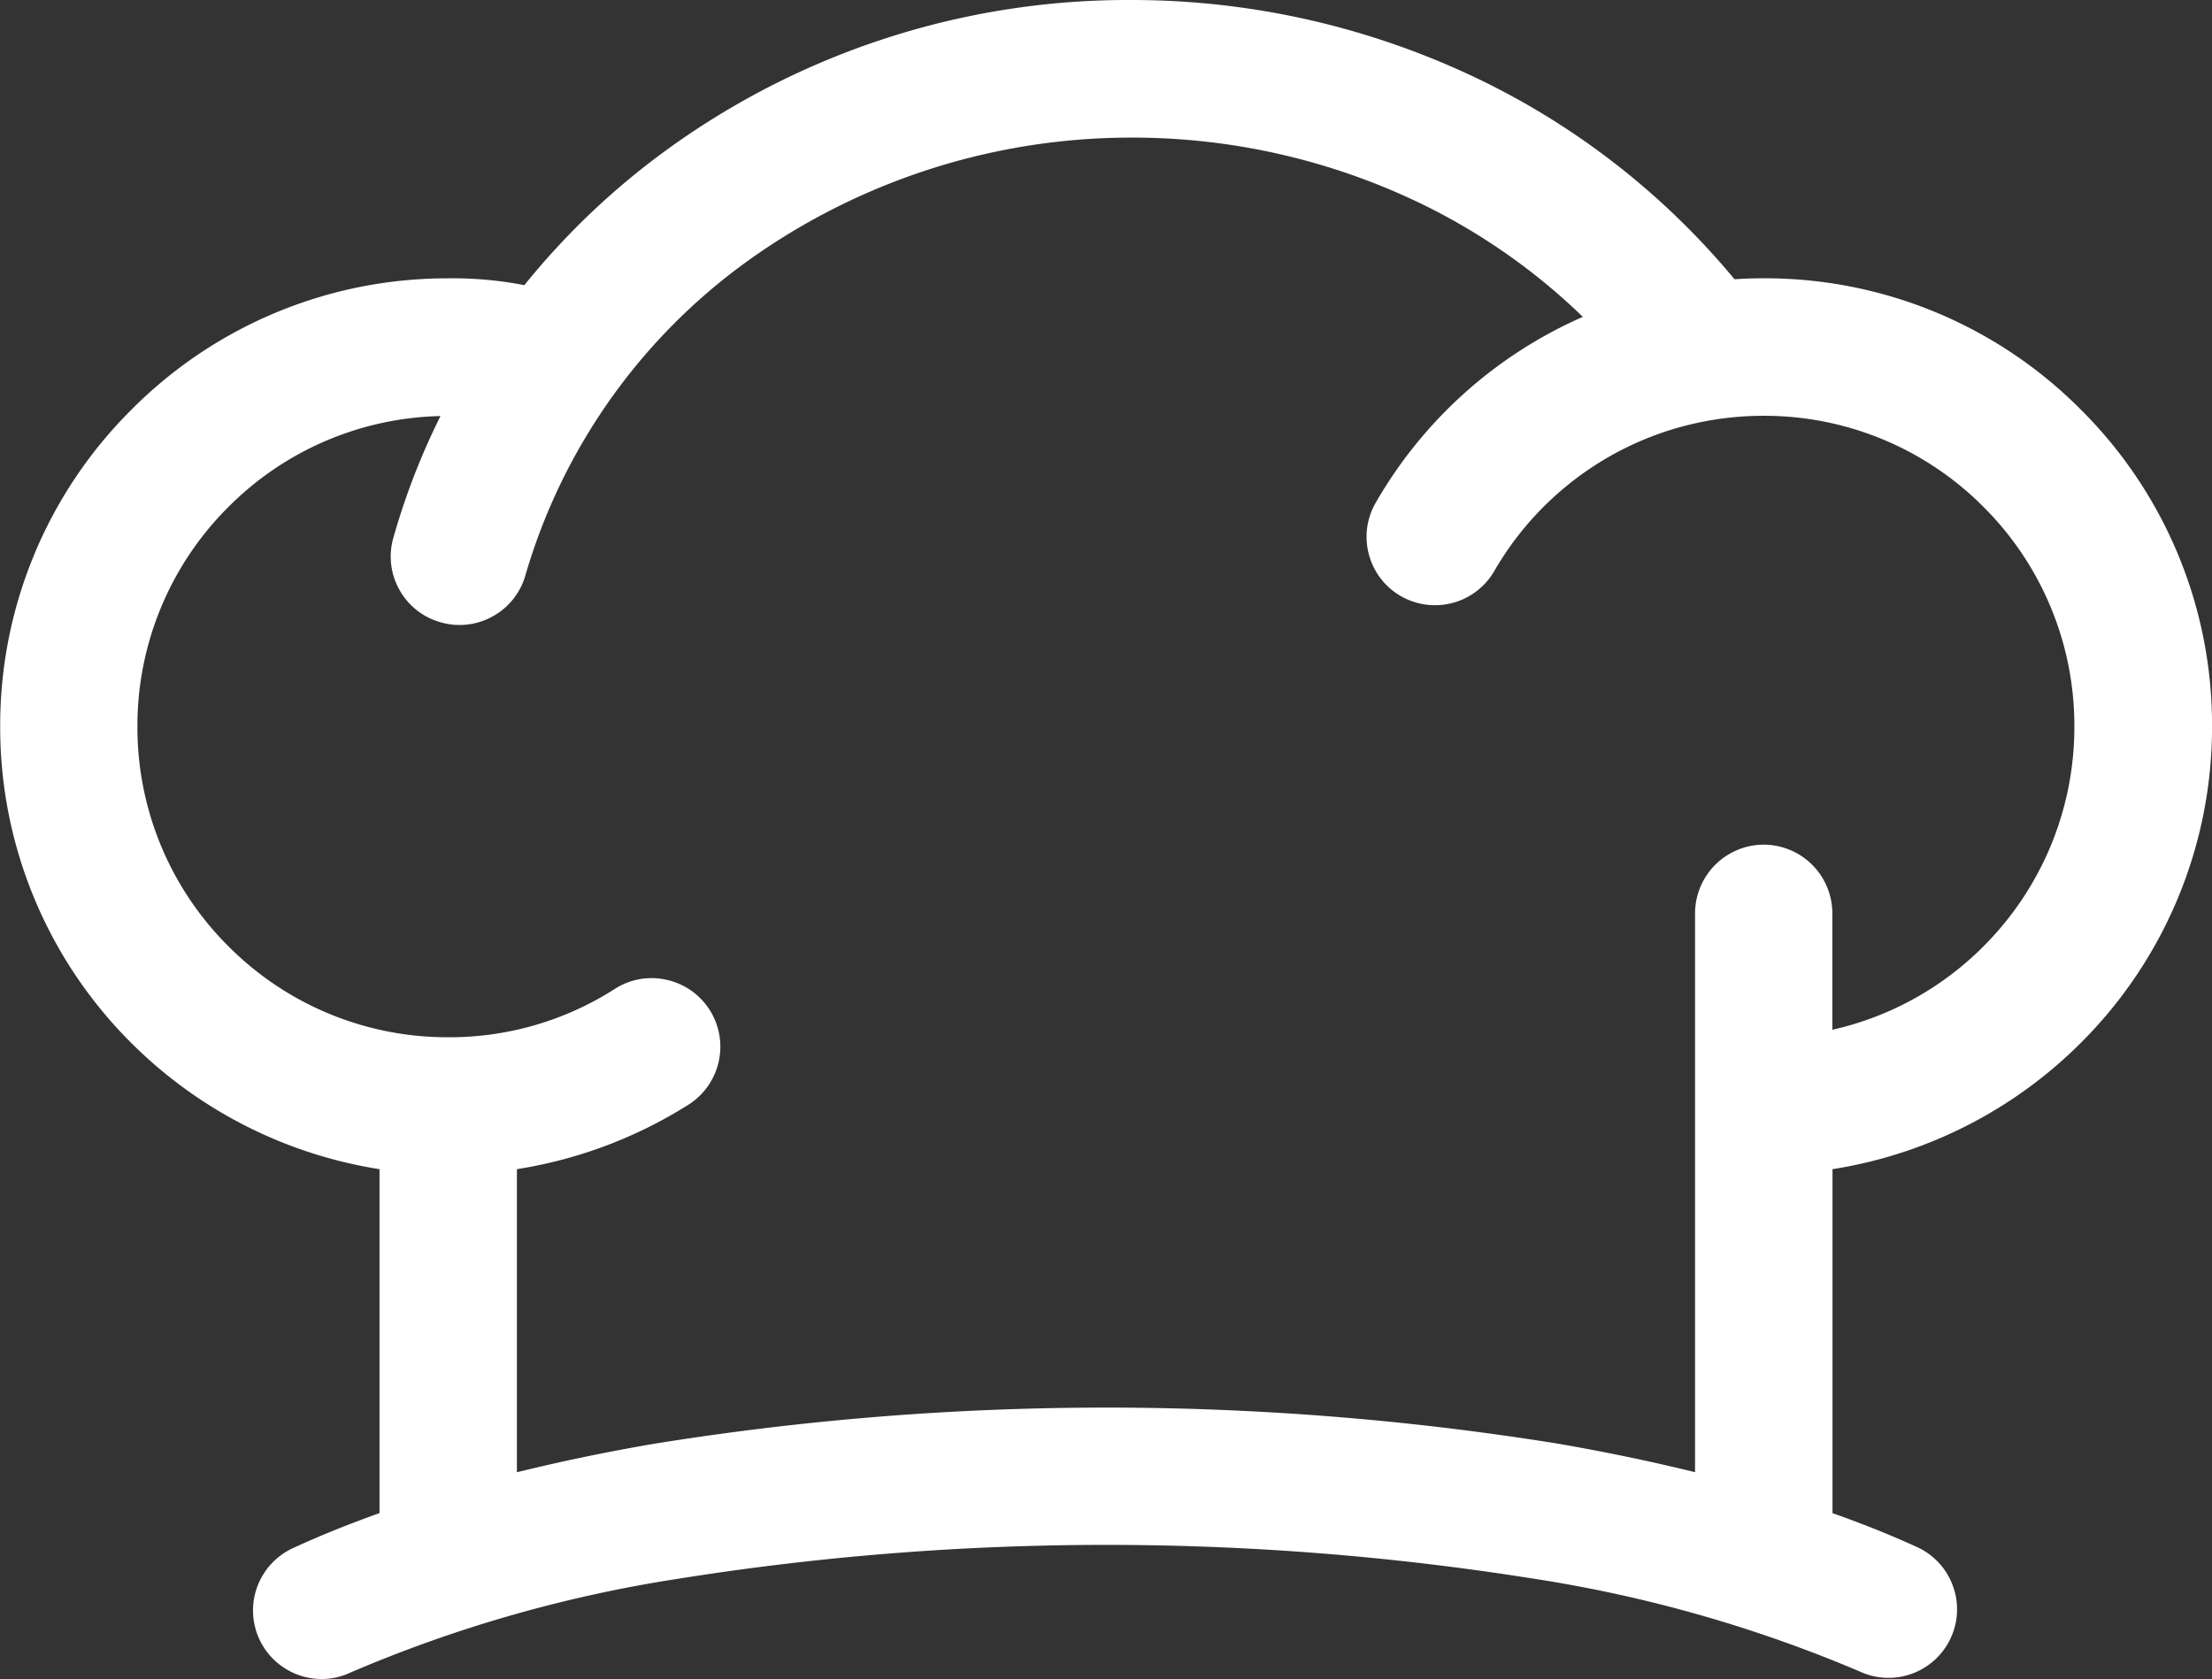 <svg xmlns="http://www.w3.org/2000/svg" width="58.725" height="44.585" viewBox="0 0 58.725 44.585">
  <rect x="0" y="0" width="58.725" height="44.585" fill="#333333" stroke="none"/>
  <path id="Chef_στο_λεπτό" data-name="Chef στο λεπτό" d="M-791.066-702.541a11.835,11.835,0,0,0,3.3-8.217,11.809,11.809,0,0,0-3.485-8.413,11.811,11.811,0,0,0-8.411-3.485c-.262,0-.522.007-.781.026a20.232,20.232,0,0,0-6.617-5.23,21.253,21.253,0,0,0-9.382-2.186,20.832,20.832,0,0,0-12.321,3.958,19.8,19.8,0,0,0-3.808,3.614,9.873,9.873,0,0,0-2.021-.181A11.81,11.81,0,0,0-843-719.17a11.814,11.814,0,0,0-3.487,8.413A11.82,11.82,0,0,0-843-702.345,11.955,11.955,0,0,0-836.417-699v9.133c-.812.29-1.585.6-2.3.931a1.822,1.822,0,0,0-.891,2.415,1.824,1.824,0,0,0,1.656,1.059,1.777,1.777,0,0,0,.759-.169,35.928,35.928,0,0,1,8.7-2.492,72.208,72.208,0,0,1,22.689-.007,36.145,36.145,0,0,1,8.693,2.472,1.808,1.808,0,0,0,1.389.051,1.811,1.811,0,0,0,1.021-.949,1.8,1.8,0,0,0,.05-1.391,1.81,1.81,0,0,0-.948-1.019c-.689-.315-1.444-.619-2.243-.9V-699A11.946,11.946,0,0,0-791.066-702.541Zm-8.6-5.076a1.828,1.828,0,0,0-1.825,1.825v14.839c-1.175-.29-2.417-.548-3.7-.768a75.525,75.525,0,0,0-23.913.009c-1.27.216-2.5.473-3.665.76V-699a12.031,12.031,0,0,0,4.554-1.712,1.824,1.824,0,0,0,.564-2.516,1.819,1.819,0,0,0-1.142-.8,1.8,1.8,0,0,0-1.374.24,8.132,8.132,0,0,1-4.427,1.285,8.193,8.193,0,0,1-5.833-2.415,8.2,8.2,0,0,1-2.417-5.833,8.2,8.2,0,0,1,2.417-5.834,8.191,8.191,0,0,1,5.629-2.413,18.584,18.584,0,0,0-1.252,3.236,1.8,1.8,0,0,0,.165,1.382,1.8,1.8,0,0,0,1.1.861,1.807,1.807,0,0,0,1.383-.165,1.806,1.806,0,0,0,.861-1.094,15.69,15.69,0,0,1,5.917-8.352,17.452,17.452,0,0,1,10.183-3.262,17.6,17.6,0,0,1,7.771,1.8,16.532,16.532,0,0,1,4.2,2.96,11.821,11.821,0,0,0-5.5,4.937,1.808,1.808,0,0,0-.178,1.38,1.808,1.808,0,0,0,.85,1.1,1.819,1.819,0,0,0,2.479-.671,8.247,8.247,0,0,1,4.374-3.643,8.288,8.288,0,0,1,2.776-.476,8.2,8.2,0,0,1,5.833,2.417,8.2,8.2,0,0,1,2.415,5.834,8.227,8.227,0,0,1-2.285,5.706,8.2,8.2,0,0,1-4.14,2.346v-3.086A1.827,1.827,0,0,0-799.664-707.617Z" transform="translate(846.492 730.046)" fill="#fff"/>
</svg>
